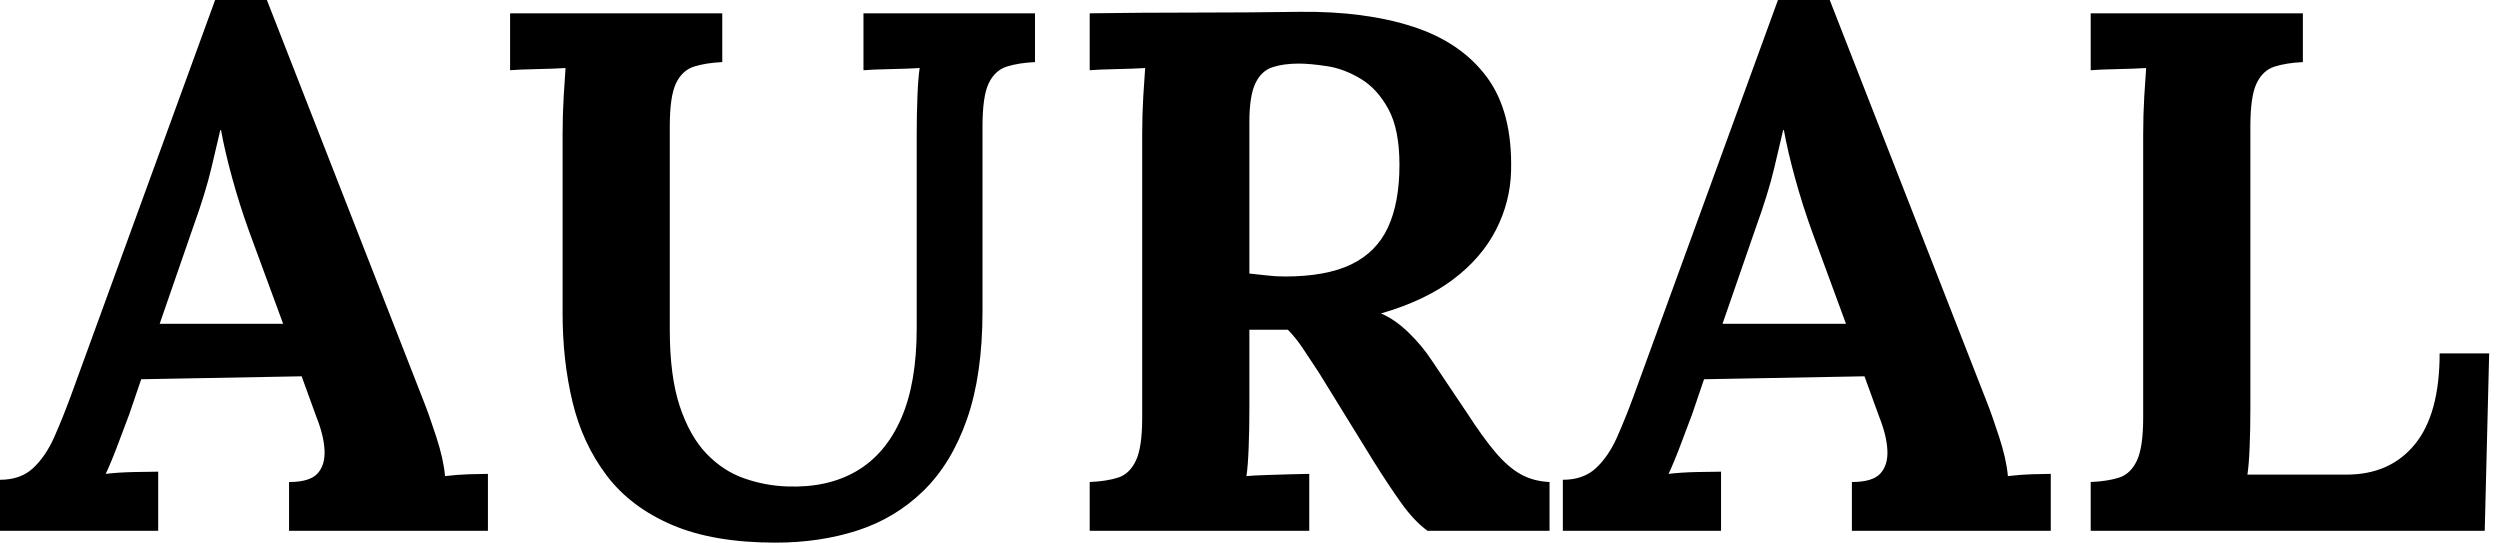 <svg baseProfile="full" height="28" version="1.1" viewBox="0 0 129 28" width="129" xmlns="http://www.w3.org/2000/svg" xmlns:ev="http://www.w3.org/2001/xml-events" xmlns:xlink="http://www.w3.org/1999/xlink"><defs /><g><path d="M0.153 27.39V24.757Q1.221 24.757 1.869 24.147Q2.518 23.537 2.956 22.545Q3.395 21.553 3.815 20.409L11.253 0.0H13.924L22.049 20.79Q22.278 21.362 22.659 22.526Q23.041 23.689 23.117 24.567Q23.766 24.49 24.357 24.471Q24.948 24.452 25.33 24.452V27.39H15.068V24.872Q16.136 24.872 16.537 24.433Q16.937 23.995 16.899 23.232Q16.861 22.469 16.48 21.515L15.717 19.417L7.439 19.569L6.828 21.362Q6.638 21.858 6.275 22.831Q5.913 23.804 5.608 24.452Q6.218 24.376 7.076 24.357Q7.935 24.338 8.316 24.338V27.39ZM8.392 16.708H14.763L13.008 11.94Q12.512 10.567 12.131 9.174Q11.749 7.782 11.559 6.714H11.52Q11.368 7.362 11.063 8.659Q10.757 9.956 10.109 11.749Z M37.422 3.204Q36.583 3.243 35.973 3.433Q35.362 3.624 35.038 4.292Q34.714 4.959 34.714 6.523V17.014Q34.714 19.417 35.229 20.962Q35.744 22.507 36.602 23.403Q37.46 24.3 38.548 24.681Q39.635 25.063 40.779 25.101Q42.877 25.177 44.365 24.3Q45.853 23.422 46.654 21.591Q47.455 19.76 47.455 16.937V6.943Q47.455 5.913 47.493 4.959Q47.531 4.005 47.608 3.51Q46.997 3.548 46.063 3.567Q45.128 3.586 44.708 3.624V0.687H53.559V3.204Q52.719 3.243 52.109 3.433Q51.499 3.624 51.174 4.292Q50.85 4.959 50.85 6.523V16.06Q50.85 19.341 50.049 21.629Q49.248 23.918 47.798 25.33Q46.349 26.741 44.403 27.371Q42.458 28.0 40.169 28.0Q36.965 28.0 34.828 27.084Q32.692 26.169 31.452 24.529Q30.213 22.888 29.698 20.752Q29.183 18.616 29.183 16.174V6.943Q29.183 5.913 29.24 4.959Q29.297 4.005 29.335 3.51Q28.725 3.548 27.809 3.567Q26.894 3.586 26.474 3.624V0.687H37.422Z M56.381 27.39V24.872Q57.259 24.834 57.85 24.643Q58.441 24.452 58.766 23.766Q59.09 23.079 59.09 21.553V6.943Q59.09 5.913 59.147 4.959Q59.204 4.005 59.243 3.51Q58.632 3.548 57.717 3.567Q56.801 3.586 56.381 3.624V0.687Q59.09 0.649 61.798 0.649Q64.507 0.649 67.215 0.61Q70.572 0.572 73.052 1.373Q75.531 2.174 76.866 3.967Q78.202 5.76 78.125 8.812Q78.087 10.414 77.343 11.864Q76.599 13.313 75.131 14.42Q73.662 15.526 71.411 16.174Q72.136 16.48 72.842 17.166Q73.548 17.853 74.044 18.616L75.837 21.286Q76.676 22.583 77.324 23.346Q77.973 24.109 78.621 24.471Q79.27 24.834 80.109 24.872V27.39H73.815Q73.128 26.894 72.46 25.959Q71.793 25.025 71.03 23.804L68.207 19.226Q67.711 18.463 67.349 17.929Q66.986 17.395 66.605 17.014Q65.995 17.014 65.575 17.014Q65.155 17.014 64.621 17.014V21.095Q64.621 22.163 64.583 23.117Q64.545 24.071 64.469 24.567Q64.888 24.529 65.537 24.51Q66.185 24.49 66.815 24.471Q67.444 24.452 67.711 24.452V27.39ZM66.452 14.267Q68.589 14.267 69.886 13.638Q71.183 13.008 71.774 11.73Q72.365 10.452 72.365 8.507Q72.365 6.676 71.793 5.627Q71.221 4.578 70.362 4.063Q69.504 3.548 68.627 3.414Q67.749 3.281 67.177 3.281Q66.376 3.281 65.804 3.471Q65.232 3.662 64.926 4.311Q64.621 4.959 64.621 6.294V14.114Q65.041 14.153 65.499 14.21Q65.956 14.267 66.452 14.267Z M80.796 27.39V24.757Q81.864 24.757 82.512 24.147Q83.161 23.537 83.599 22.545Q84.038 21.553 84.458 20.409L91.896 0.0H94.567L102.692 20.79Q102.921 21.362 103.302 22.526Q103.684 23.689 103.76 24.567Q104.409 24.49 105.0 24.471Q105.591 24.452 105.973 24.452V27.39H95.711V24.872Q96.779 24.872 97.18 24.433Q97.58 23.995 97.542 23.232Q97.504 22.469 97.123 21.515L96.36 19.417L88.082 19.569L87.471 21.362Q87.281 21.858 86.918 22.831Q86.556 23.804 86.251 24.452Q86.861 24.376 87.719 24.357Q88.578 24.338 88.959 24.338V27.39ZM89.035 16.708H95.406L93.651 11.94Q93.155 10.567 92.774 9.174Q92.392 7.782 92.202 6.714H92.163Q92.011 7.362 91.706 8.659Q91.401 9.956 90.752 11.749Z M108.033 27.39V24.872Q108.91 24.834 109.501 24.643Q110.093 24.452 110.417 23.766Q110.741 23.079 110.741 21.553V6.943Q110.741 5.913 110.798 4.959Q110.856 4.005 110.894 3.51Q110.283 3.548 109.368 3.567Q108.452 3.586 108.033 3.624V0.687H118.981V3.204Q118.142 3.243 117.531 3.433Q116.921 3.624 116.597 4.292Q116.272 4.959 116.272 6.523V21.134Q116.272 22.163 116.234 23.079Q116.196 23.995 116.12 24.49H121.232Q123.482 24.49 124.76 22.926Q126.038 21.362 126.038 18.234H128.594L128.365 27.39Z " fill="rgb(0,0,0)" transform="translate(-0.153, 0)" /></g></svg>